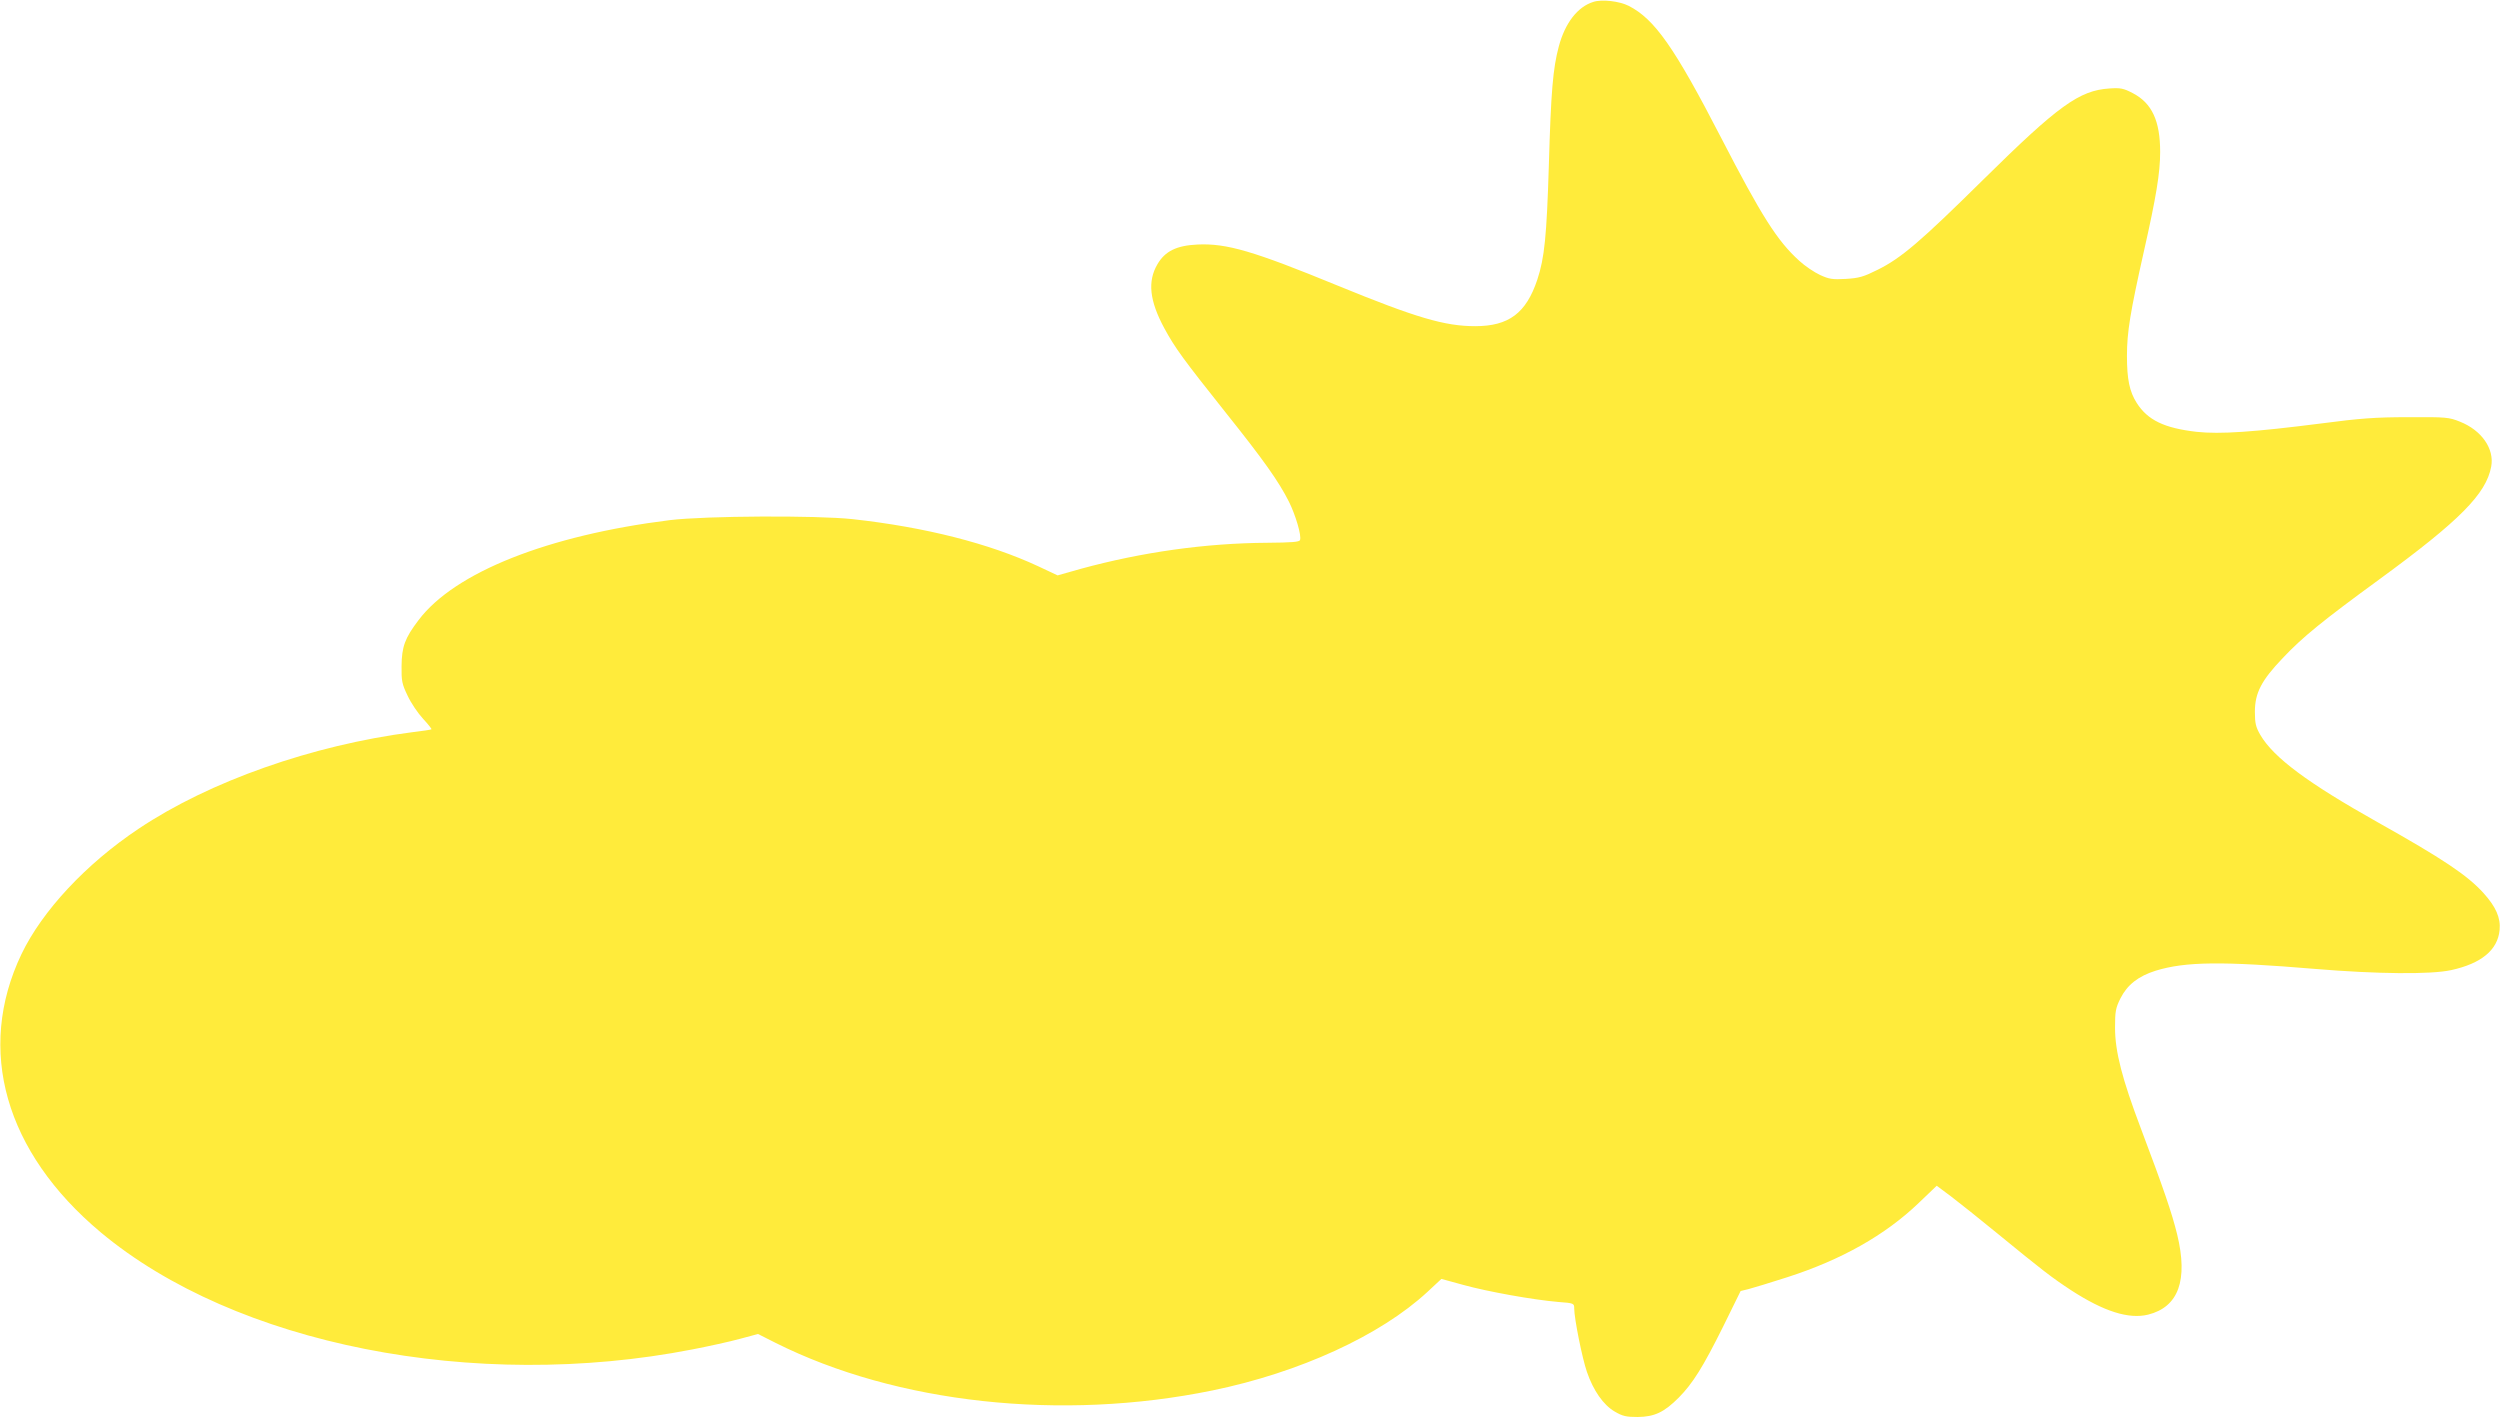 <?xml version="1.0" standalone="no"?>
<!DOCTYPE svg PUBLIC "-//W3C//DTD SVG 20010904//EN"
 "http://www.w3.org/TR/2001/REC-SVG-20010904/DTD/svg10.dtd">
<svg version="1.0" xmlns="http://www.w3.org/2000/svg"
 width="1280pt" height="726pt" viewBox="0 0 1280 726"
 preserveAspectRatio="xMidYMid meet">
<g transform="translate(0,726) scale(0.1,-0.1)"
fill="#ffeb3b" stroke="none">
<path d="M8157 7250 c-80 -25 -144 -108 -176 -228 -30 -113 -40 -228 -51 -612
-11 -357 -22 -471 -59 -582 -57 -171 -146 -238 -318 -238 -156 0 -302 43 -705
208 -431 177 -568 217 -717 210 -107 -5 -166 -34 -205 -101 -51 -87 -41 -186
35 -327 54 -100 97 -159 315 -433 195 -244 271 -352 323 -455 34 -68 66 -175
57 -197 -3 -10 -42 -13 -168 -14 -317 -2 -641 -48 -953 -133 l-120 -34 -100
47 c-249 116 -577 200 -950 241 -186 20 -752 17 -935 -5 -625 -78 -1102 -267
-1287 -512 -70 -92 -86 -136 -87 -235 -1 -76 2 -92 31 -152 17 -37 53 -90 79
-118 26 -28 45 -52 43 -54 -2 -2 -47 -9 -99 -15 -510 -66 -1037 -251 -1400
-494 -270 -180 -494 -421 -600 -642 -234 -490 -84 -1014 405 -1424 689 -576
1913 -818 3030 -600 83 16 192 40 243 54 l93 25 89 -45 c620 -311 1465 -403
2238 -244 447 92 860 282 1100 504 l72 67 113 -31 c123 -34 356 -76 485 -87
81 -6 82 -7 82 -34 0 -50 41 -255 65 -324 33 -96 84 -169 142 -203 41 -24 59
-28 118 -28 86 1 135 24 210 99 72 73 124 156 227 363 l90 183 41 10 c23 6
112 33 199 61 276 89 500 215 672 380 l92 88 75 -56 c41 -31 146 -115 234
-187 232 -190 280 -227 379 -292 168 -109 295 -149 394 -125 156 39 206 176
149 411 -27 110 -69 233 -186 543 -95 251 -132 392 -132 515 0 84 3 101 28
151 35 69 91 113 180 141 153 47 340 49 818 9 314 -26 590 -29 695 -6 155 34
238 103 248 205 6 63 -19 119 -82 189 -83 92 -209 176 -544 364 -356 200 -531
330 -599 446 -23 40 -28 59 -28 118 0 97 33 161 143 276 102 108 203 190 496
404 409 299 545 436 571 576 17 91 -49 186 -160 230 -57 23 -71 24 -265 23
-168 0 -248 -6 -445 -32 -345 -44 -518 -56 -638 -43 -166 19 -251 60 -307 148
-37 58 -50 121 -50 241 0 122 17 224 86 532 64 283 84 405 84 512 0 159 -42
250 -140 301 -48 25 -63 28 -120 24 -154 -10 -262 -88 -645 -466 -322 -318
-421 -403 -543 -463 -70 -35 -94 -42 -161 -46 -69 -4 -86 -1 -132 20 -30 14
-78 46 -107 73 -112 101 -193 229 -399 628 -240 465 -341 609 -474 677 -47 24
-138 35 -182 20z"/>
</g>
</svg>
